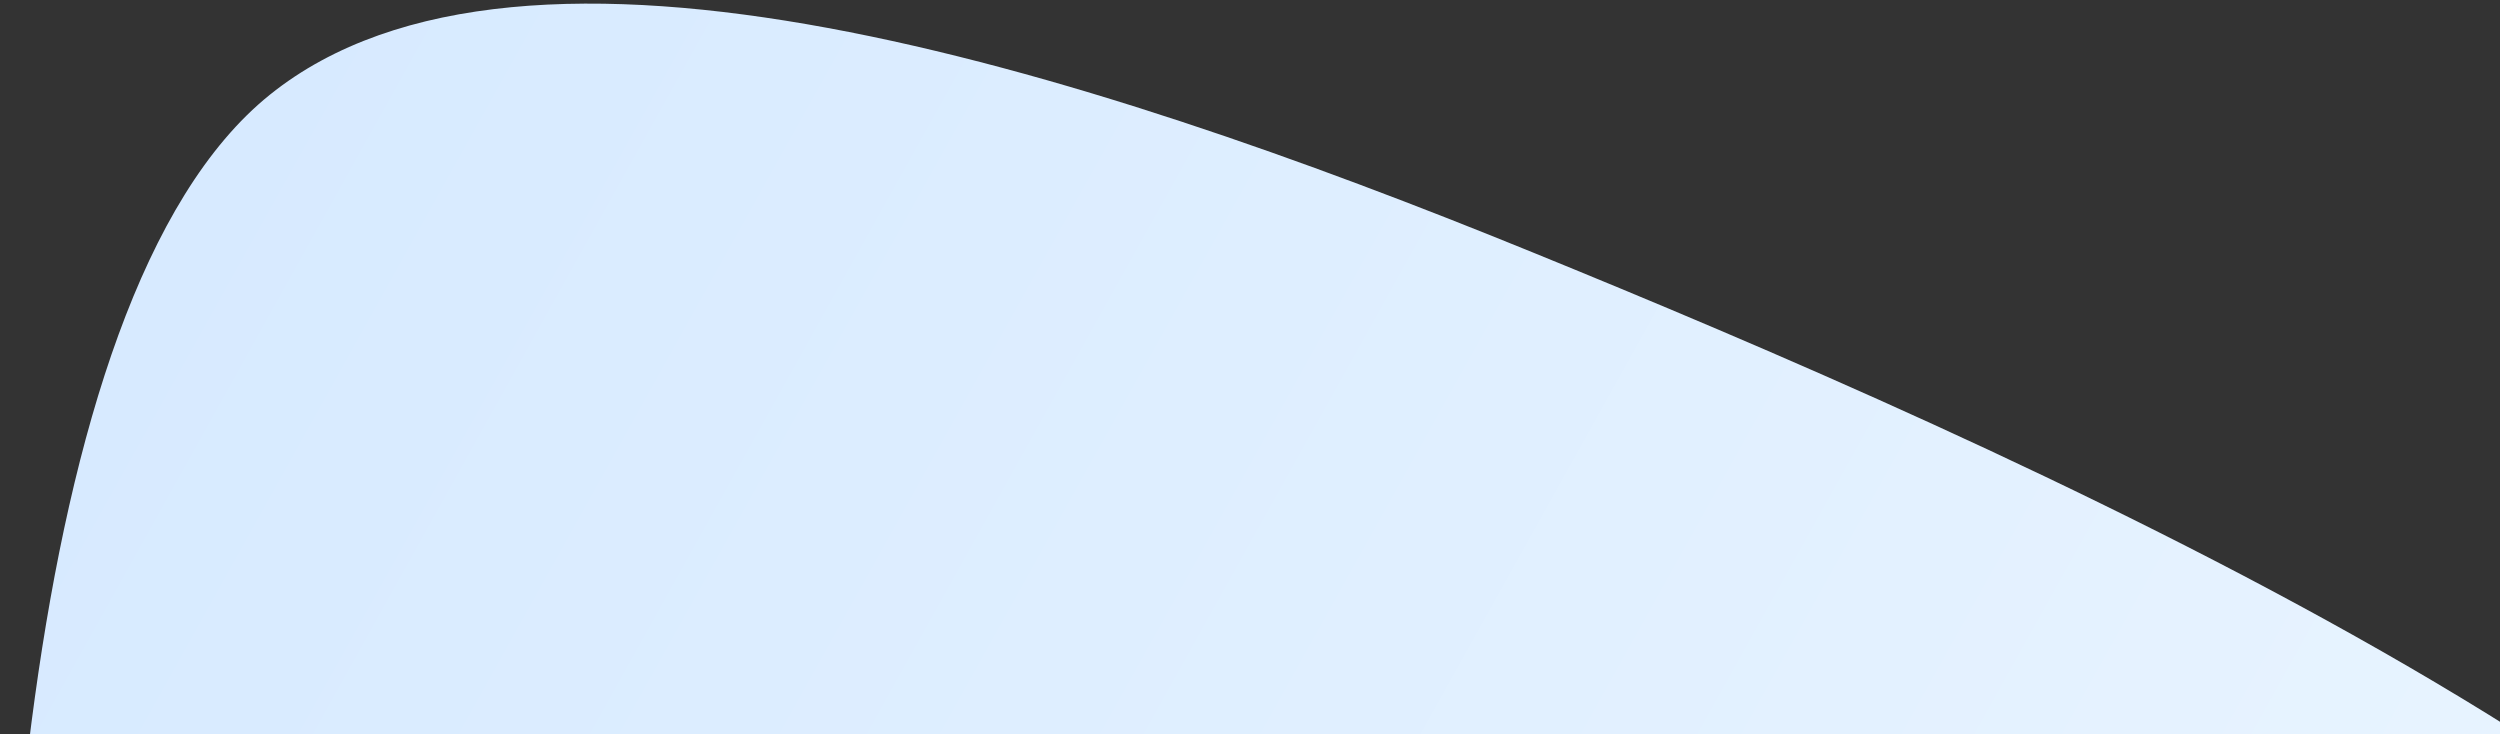<?xml version="1.0" encoding="UTF-8"?> <svg xmlns="http://www.w3.org/2000/svg" width="613" height="180" viewBox="0 0 613 180" fill="none"><rect x="0" y="0" width="613" height="180" fill="#333333" stroke="none"/><path d="M728.011 292.979C752.301 385.017 627.166 549.693 521.444 614.067C415.722 678.442 180.386 721.069 93.678 679.226C6.97 637.384 5.781 472.344 1.196 363.012C-3.39 253.679 3.75 73.428 66.167 23.233C128.585 -26.962 265.394 16.882 375.701 61.839C486.009 106.797 703.721 200.941 728.011 292.979C752.301 385.017 627.166 549.693 521.444 614.067L728.011 292.979Z" fill="url(#paint0_linear_1230_333)"></path><defs><linearGradient id="paint0_linear_1230_333" x1="32.57" y1="76.387" x2="602.57" y2="393.887" gradientUnits="userSpaceOnUse"><stop stop-color="#D7EAFF"></stop><stop offset="1" stop-color="#EAF5FF"></stop></linearGradient></defs></svg> 